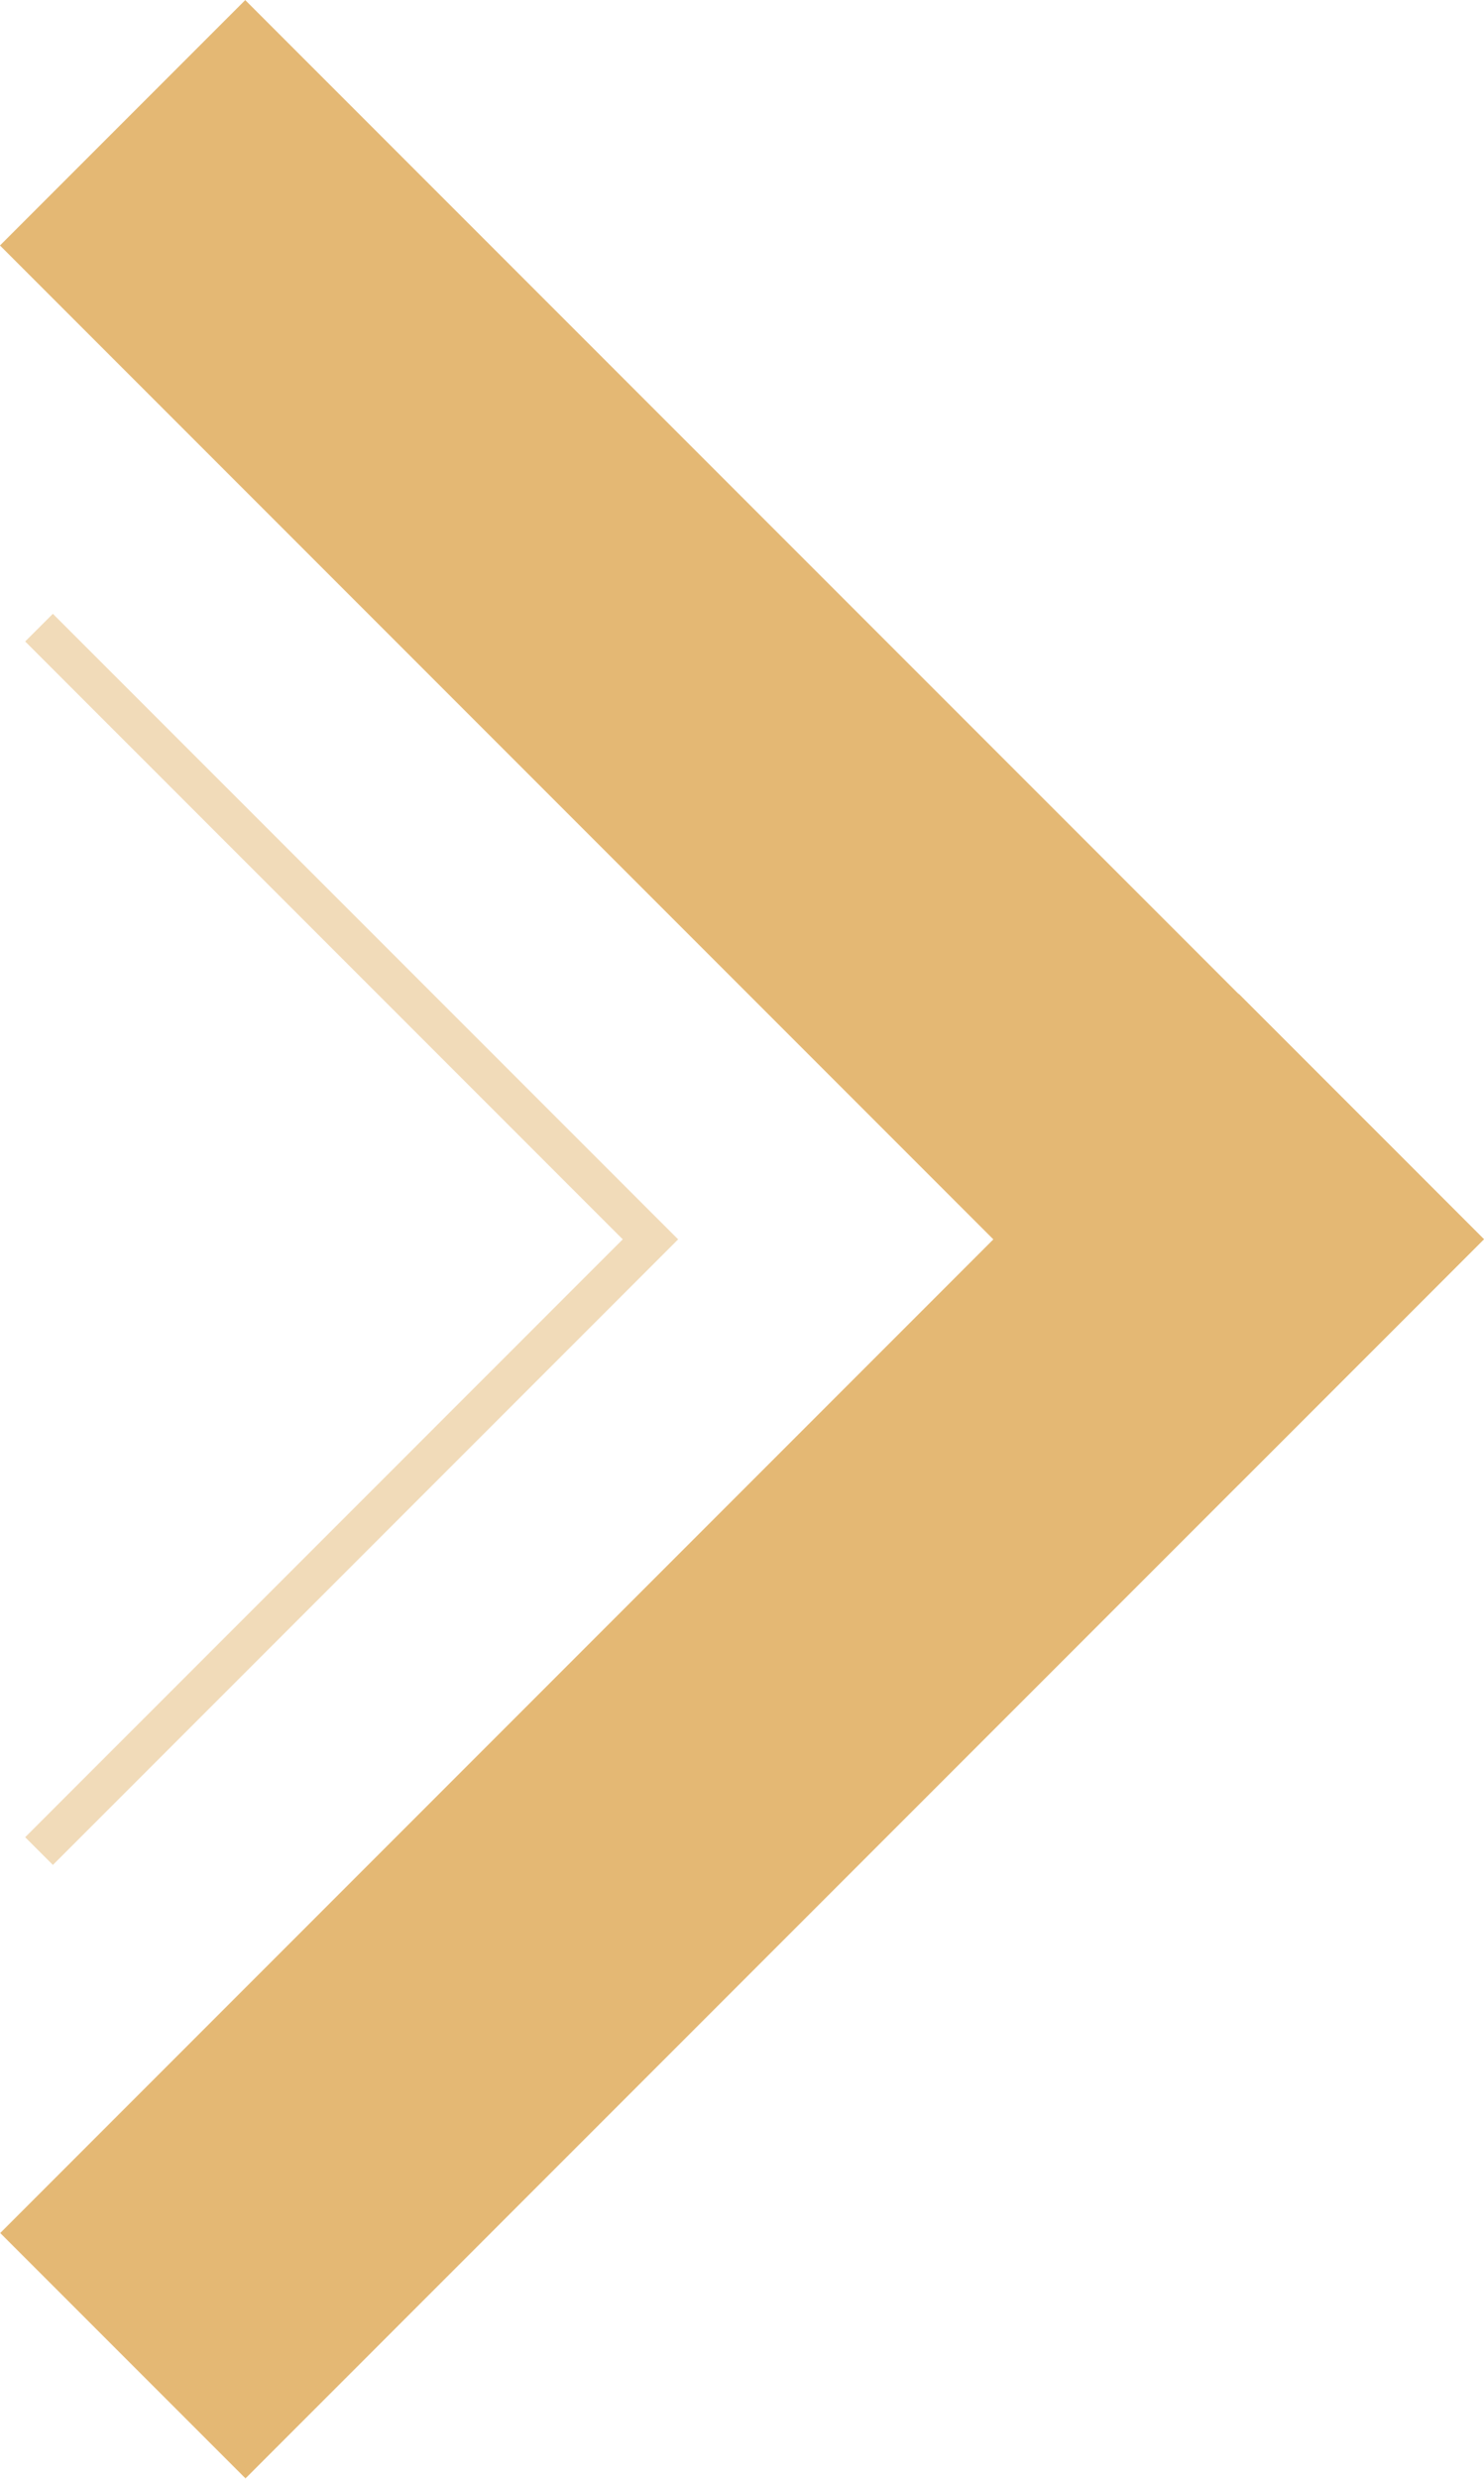 <?xml version="1.0" encoding="utf-8"?>
<!-- Generator: Adobe Illustrator 22.0.0, SVG Export Plug-In . SVG Version: 6.00 Build 0)  -->
<svg version="1.1" id="Layer_1" xmlns="http://www.w3.org/2000/svg" xmlns:xlink="http://www.w3.org/1999/xlink" x="0px" y="0px"
	 width="30px" height="50.083px" viewBox="0 0 30 50.083" style="enable-background:new 0 0 30 50.083;" xml:space="preserve">
<style type="text/css">
	.st0{fill:#E4B874;}
	.st1{opacity:0.5;fill:#E4B874;}
</style>
<rect x="11.494" y="-2.707" transform="matrix(0.707 -0.707 0.707 0.707 -6.213 15)" class="st0" width="7.013" height="35.414"/>
<rect x="11.494" y="17.376" transform="matrix(0.707 0.707 -0.707 0.707 29.201 -0.331)" class="st0" width="7.013" height="35.414"/>
<polygon class="st1" points="13.149,24.482 1.069,12.402 0.509,12.961 12.589,25.041 0.509,37.121 1.069,37.681 13.709,25.041 "/>
</svg>
